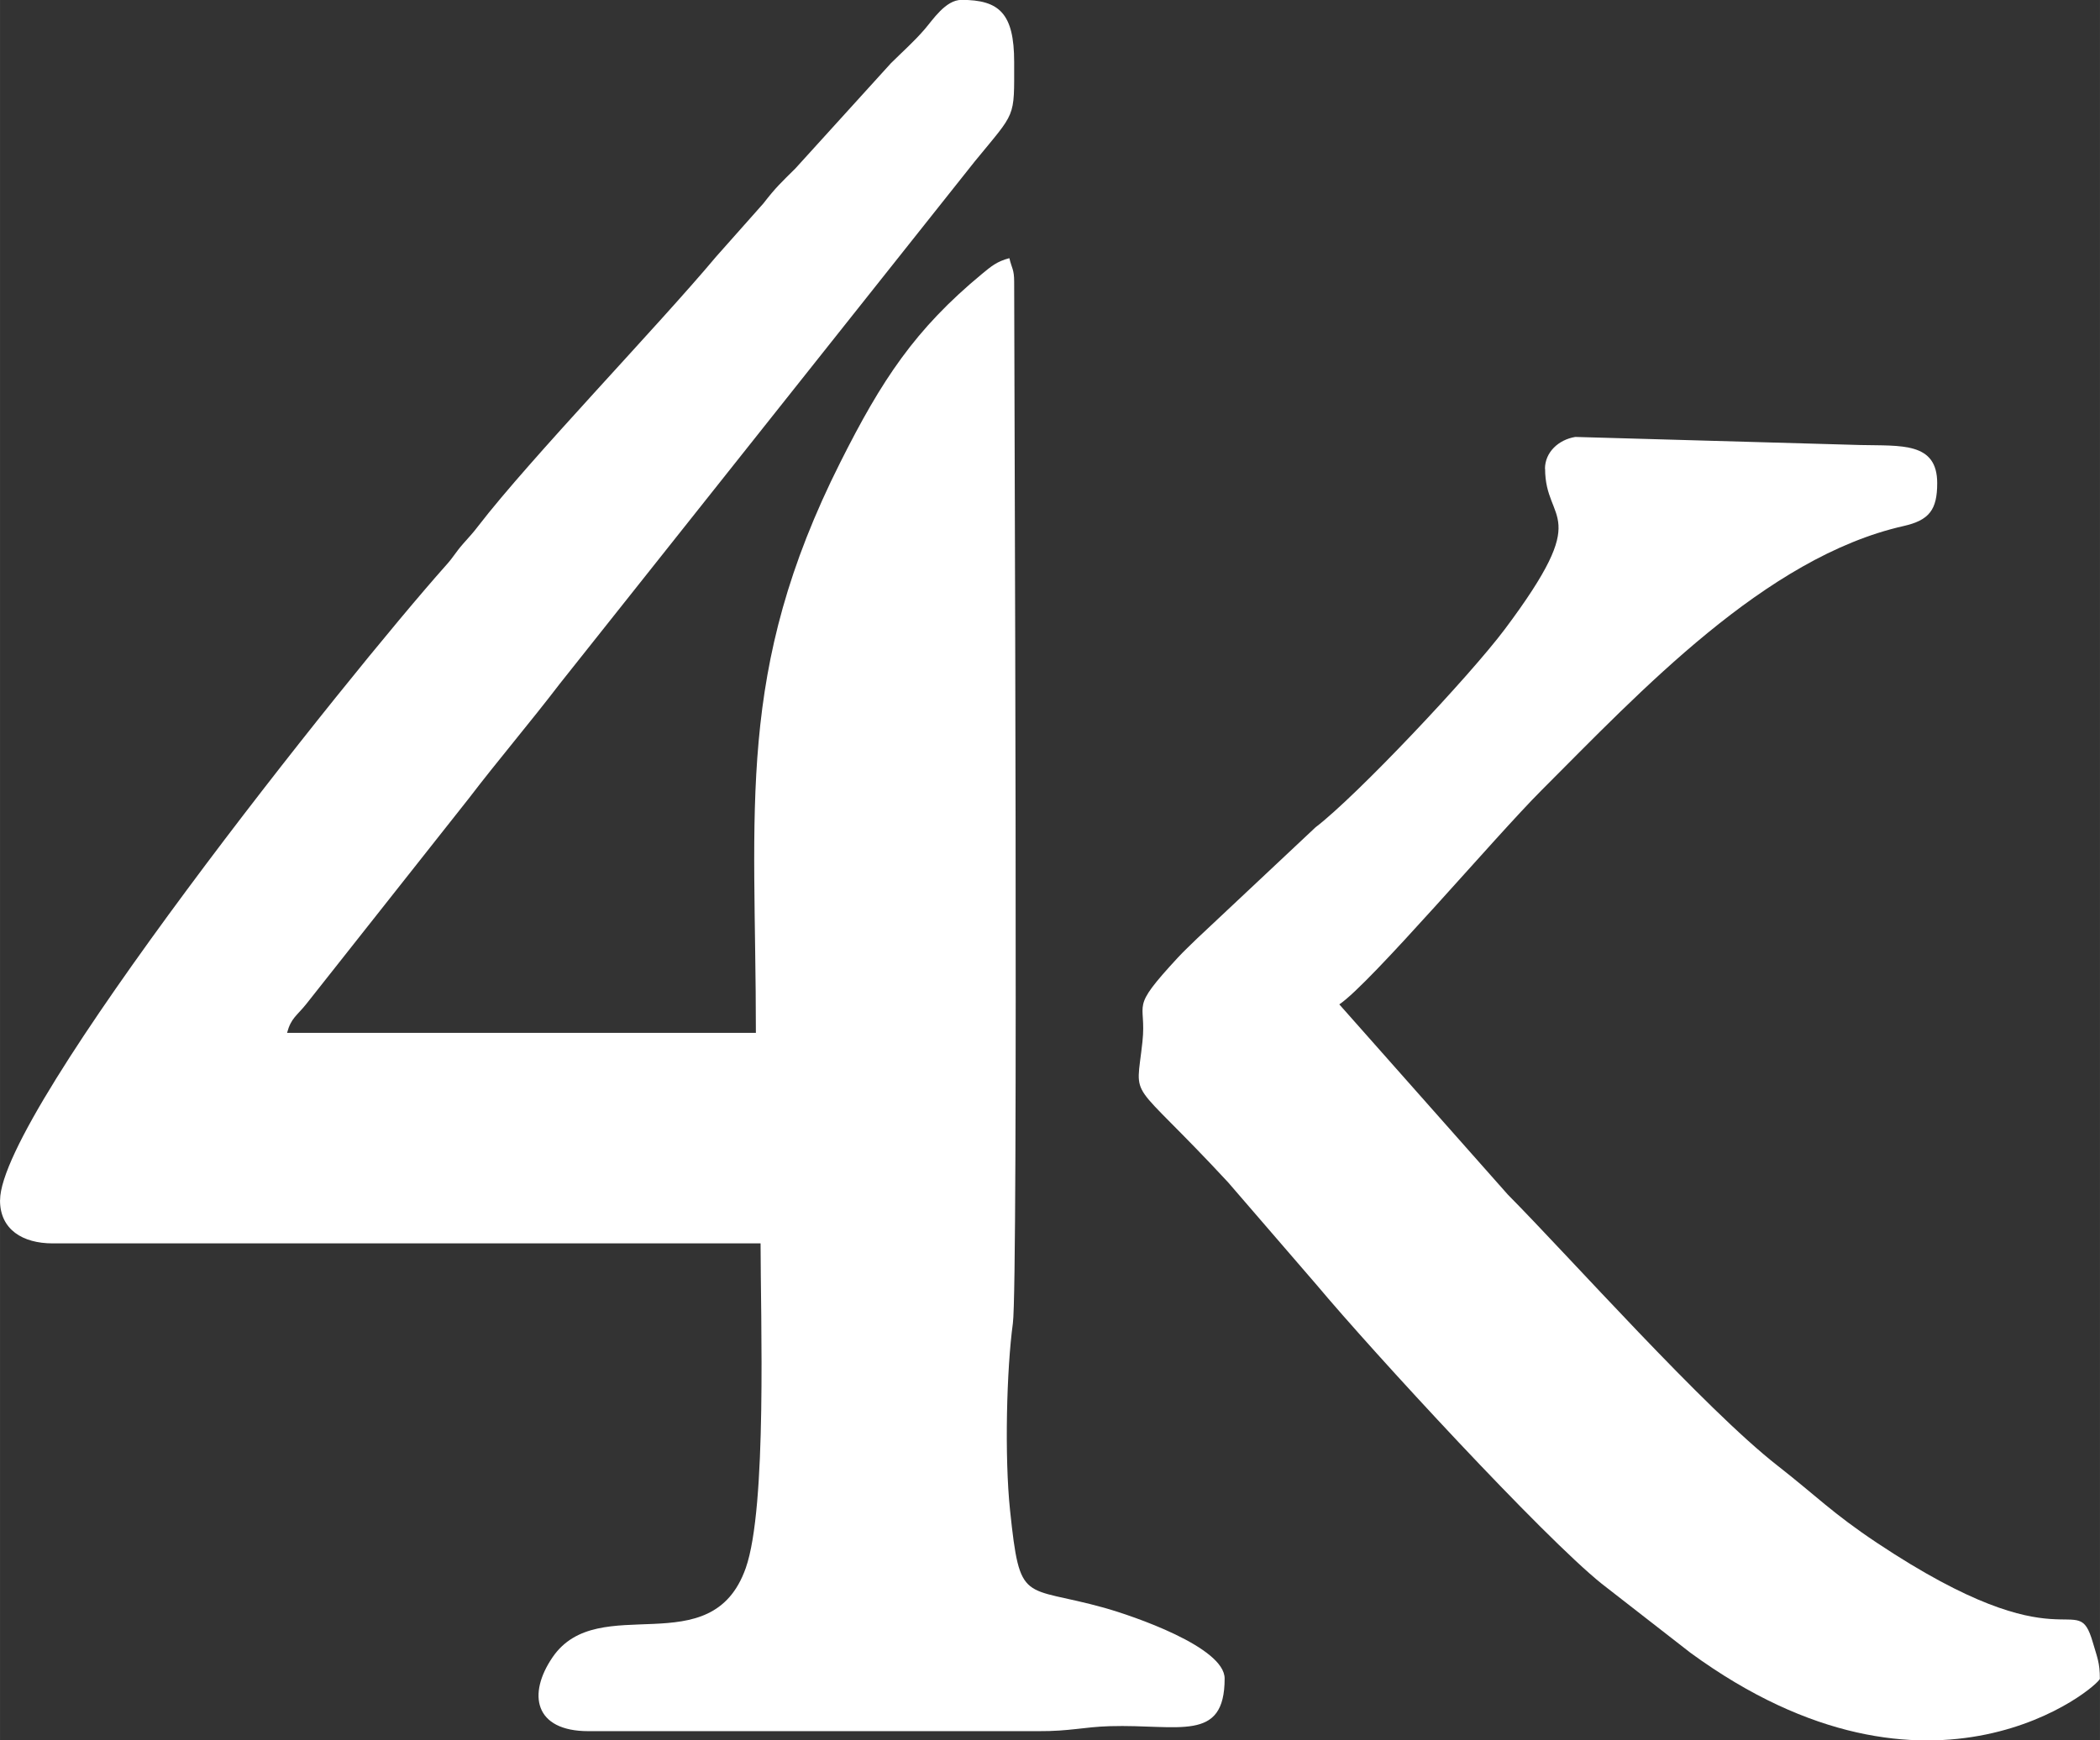 <?xml version="1.0" encoding="UTF-8"?>
<!DOCTYPE svg PUBLIC "-//W3C//DTD SVG 1.1//EN" "http://www.w3.org/Graphics/SVG/1.1/DTD/svg11.dtd">
<!-- Creator: CorelDRAW 2020 (64 Bit) -->
<svg xmlns="http://www.w3.org/2000/svg" xml:space="preserve" width="37.169mm" height="30.811mm" version="1.1" style="shape-rendering:geometricPrecision; text-rendering:geometricPrecision; image-rendering:optimizeQuality; fill-rule:evenodd; clip-rule:evenodd"
viewBox="0 0 358.39 297.09"
 xmlns:xlink="http://www.w3.org/1999/xlink"
 xmlns:xodm="http://www.corel.com/coreldraw/odm/2003">
 <rect x="0" y="0" width="358.39" height="297.09" fill="#333333" stroke="none"/>
 <defs>
  <style type="text/css">
   <![CDATA[
    .fil0 {fill:#FFF}
   ]]>
  </style>
 </defs>
 <g id="Camada_x0020_1">
  <g id="_2322351685872">
   <path class="fil0" d="M-0 204.91c0,5.01 3.89,7.35 8.98,7.35l120.82 0c0,12.54 1.14,45.02 -2.53,55.43 -5.86,16.59 -25.11,3.75 -32.96,15.21 -4.31,6.29 -3.15,12.63 6.11,12.63l76.75 0c5.46,0.03 7.77,-0.72 12.21,-0.85 11.83,-0.35 19.62,2.86 19.62,-8.14 0,-5.36 -15.65,-10.7 -20.58,-12.08 -13.88,-3.87 -14.33,-0.37 -16.04,-16.61 -0.97,-9.19 -0.59,-24.12 0.48,-31.95 0.94,-6.82 0.22,-162.11 0.22,-177.75 0,-2.21 -0.39,-2.25 -0.82,-4.08 -2.11,0.56 -3.05,1.35 -4.66,2.68 -11.44,9.47 -17.11,18.08 -24.18,32.15 -17.97,35.74 -14.42,58.85 -14.42,97.42l-80.01 0c0.68,-2.54 1.66,-2.9 3.26,-4.9l27.75 -35.11c5.02,-6.57 10.51,-13.01 15.53,-19.58l70.83 -89.18c7.08,-8.65 6.72,-7.19 6.72,-16.96 0,-8.31 -2.55,-10.61 -8.98,-10.61 -2.74,0 -4.9,3.42 -6.35,5.08 -1.8,2.07 -3.7,3.75 -5.7,5.73l-16.31 17.97c-2.4,2.38 -3.31,3.19 -5.46,5.97l-8.06 9.08c-10.05,12 -31.72,34.46 -40.58,45.96 -1.1,1.43 -1.4,1.68 -2.63,3.09 -1.39,1.6 -1.49,2.07 -2.89,3.64 -16.52,18.53 -76.11,93.18 -76.11,108.39z"/>
   <path class="fil0" d="M263.69 80.01c0,9.54 8.38,7.04 -6.88,27.41 -6,8.01 -25.27,28.45 -32.31,33.82l-20.21 18.98c-1.25,1.24 -2.1,1.99 -3.28,3.26 -8.48,9.17 -5.27,7.24 -6.04,14.38 -1.15,10.67 -2.63,5.36 14.63,23.99l15.13 17.53c9.59,11.46 38.66,43 48.62,50.98l15.15 11.79c41.35,30.21 69.87,5.5 69.87,4.42 0,-2.74 -0.46,-3.64 -1.19,-6.16 -2.8,-9.69 -4.35,4.61 -36.85,-17.03 -7.64,-5.09 -10.33,-7.99 -17,-13.2 -12.45,-9.73 -35.43,-35.58 -46,-46.25l-28.76 -32.47c5.31,-3.55 26.57,-28.61 34.49,-36.53 16.83,-16.83 38.2,-39.8 61.81,-45.13 4.37,-0.99 5.74,-2.76 5.74,-7.32 0,-7.05 -6.15,-6.35 -13.08,-6.51l-48.68 -1.38c-2.85,0.46 -5.18,2.6 -5.18,5.44z"/>
  </g>
 </g>
</svg>
